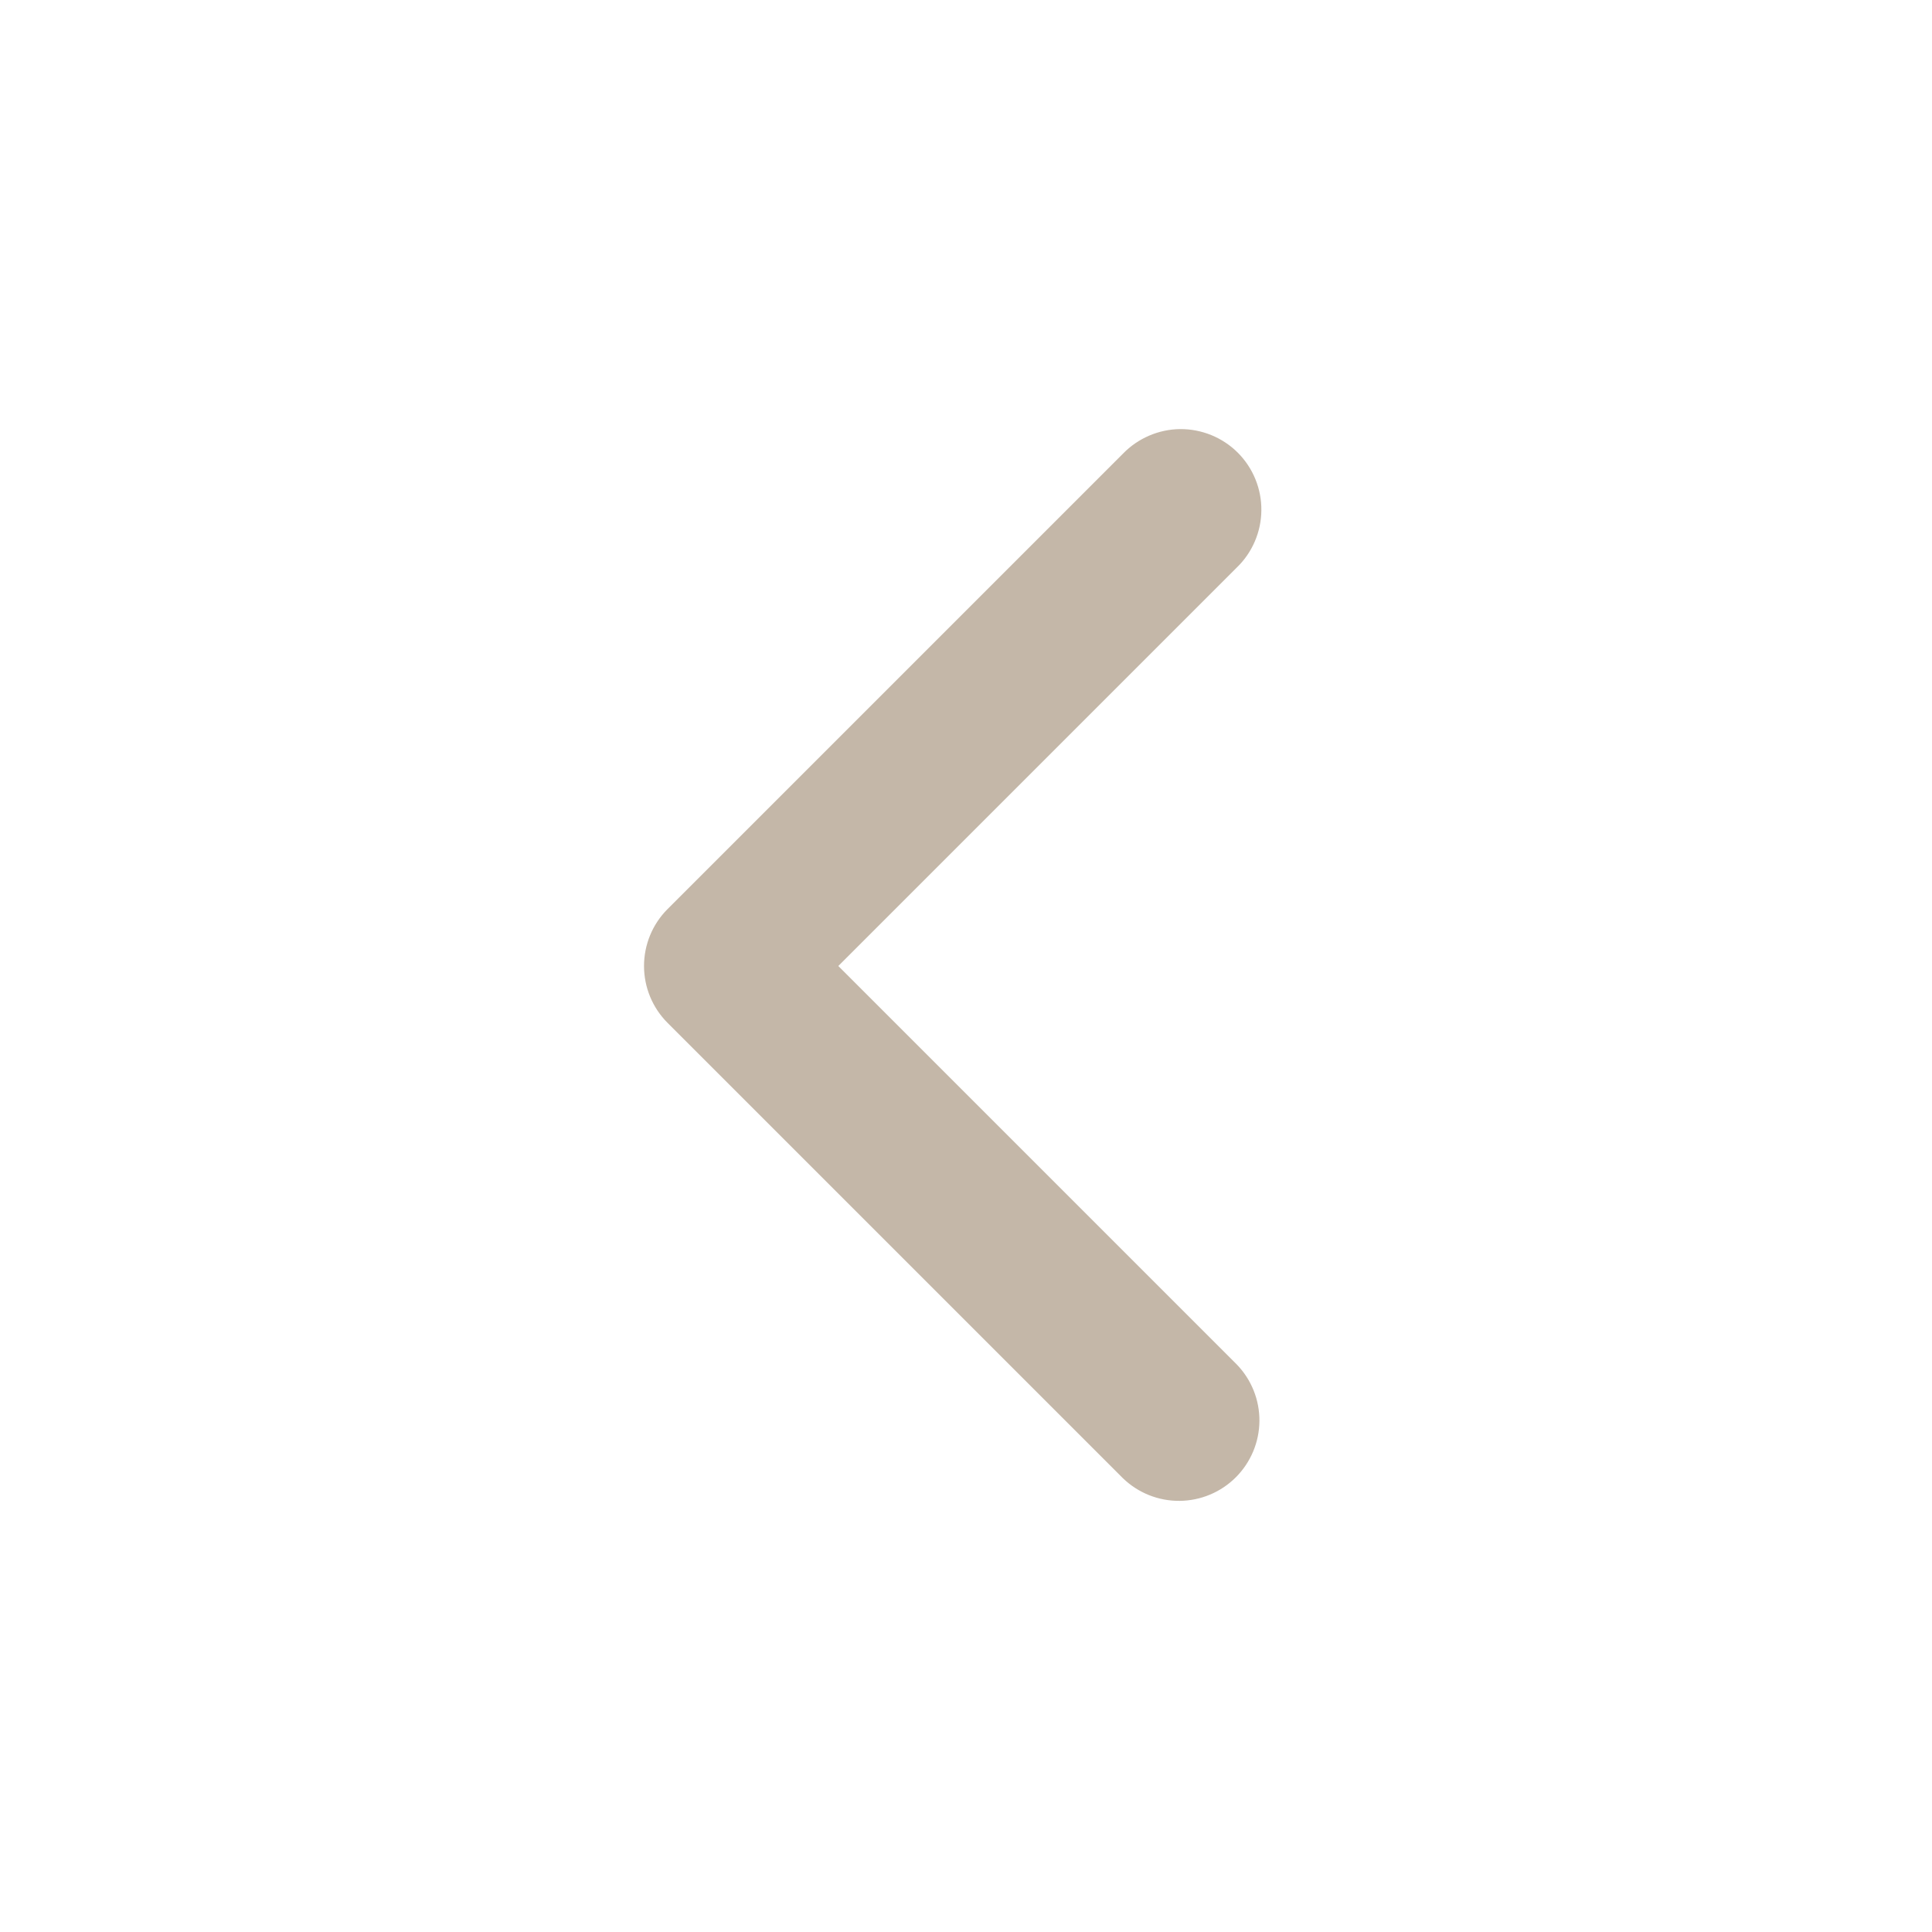 <svg viewBox="0 0 32 32" fill="none" xmlns="http://www.w3.org/2000/svg">
<path fill-rule="evenodd" clip-rule="evenodd" d="M11.057 16.942C10.807 16.692 10.667 16.353 10.667 16C10.667 15.646 10.807 15.307 11.057 15.057L18.6 7.514C18.723 7.387 18.87 7.286 19.033 7.216C19.195 7.146 19.37 7.109 19.547 7.107C19.724 7.106 19.9 7.14 20.064 7.207C20.228 7.274 20.377 7.373 20.502 7.498C20.627 7.623 20.726 7.772 20.793 7.936C20.86 8.1 20.894 8.275 20.892 8.452C20.891 8.629 20.854 8.804 20.784 8.967C20.714 9.13 20.613 9.277 20.485 9.4L13.885 16L20.485 22.6C20.728 22.851 20.863 23.188 20.86 23.538C20.857 23.887 20.716 24.222 20.469 24.469C20.222 24.716 19.887 24.856 19.538 24.859C19.188 24.862 18.852 24.728 18.6 24.485L11.057 16.942Z" fill="#C4B7A8"/>
</svg>
